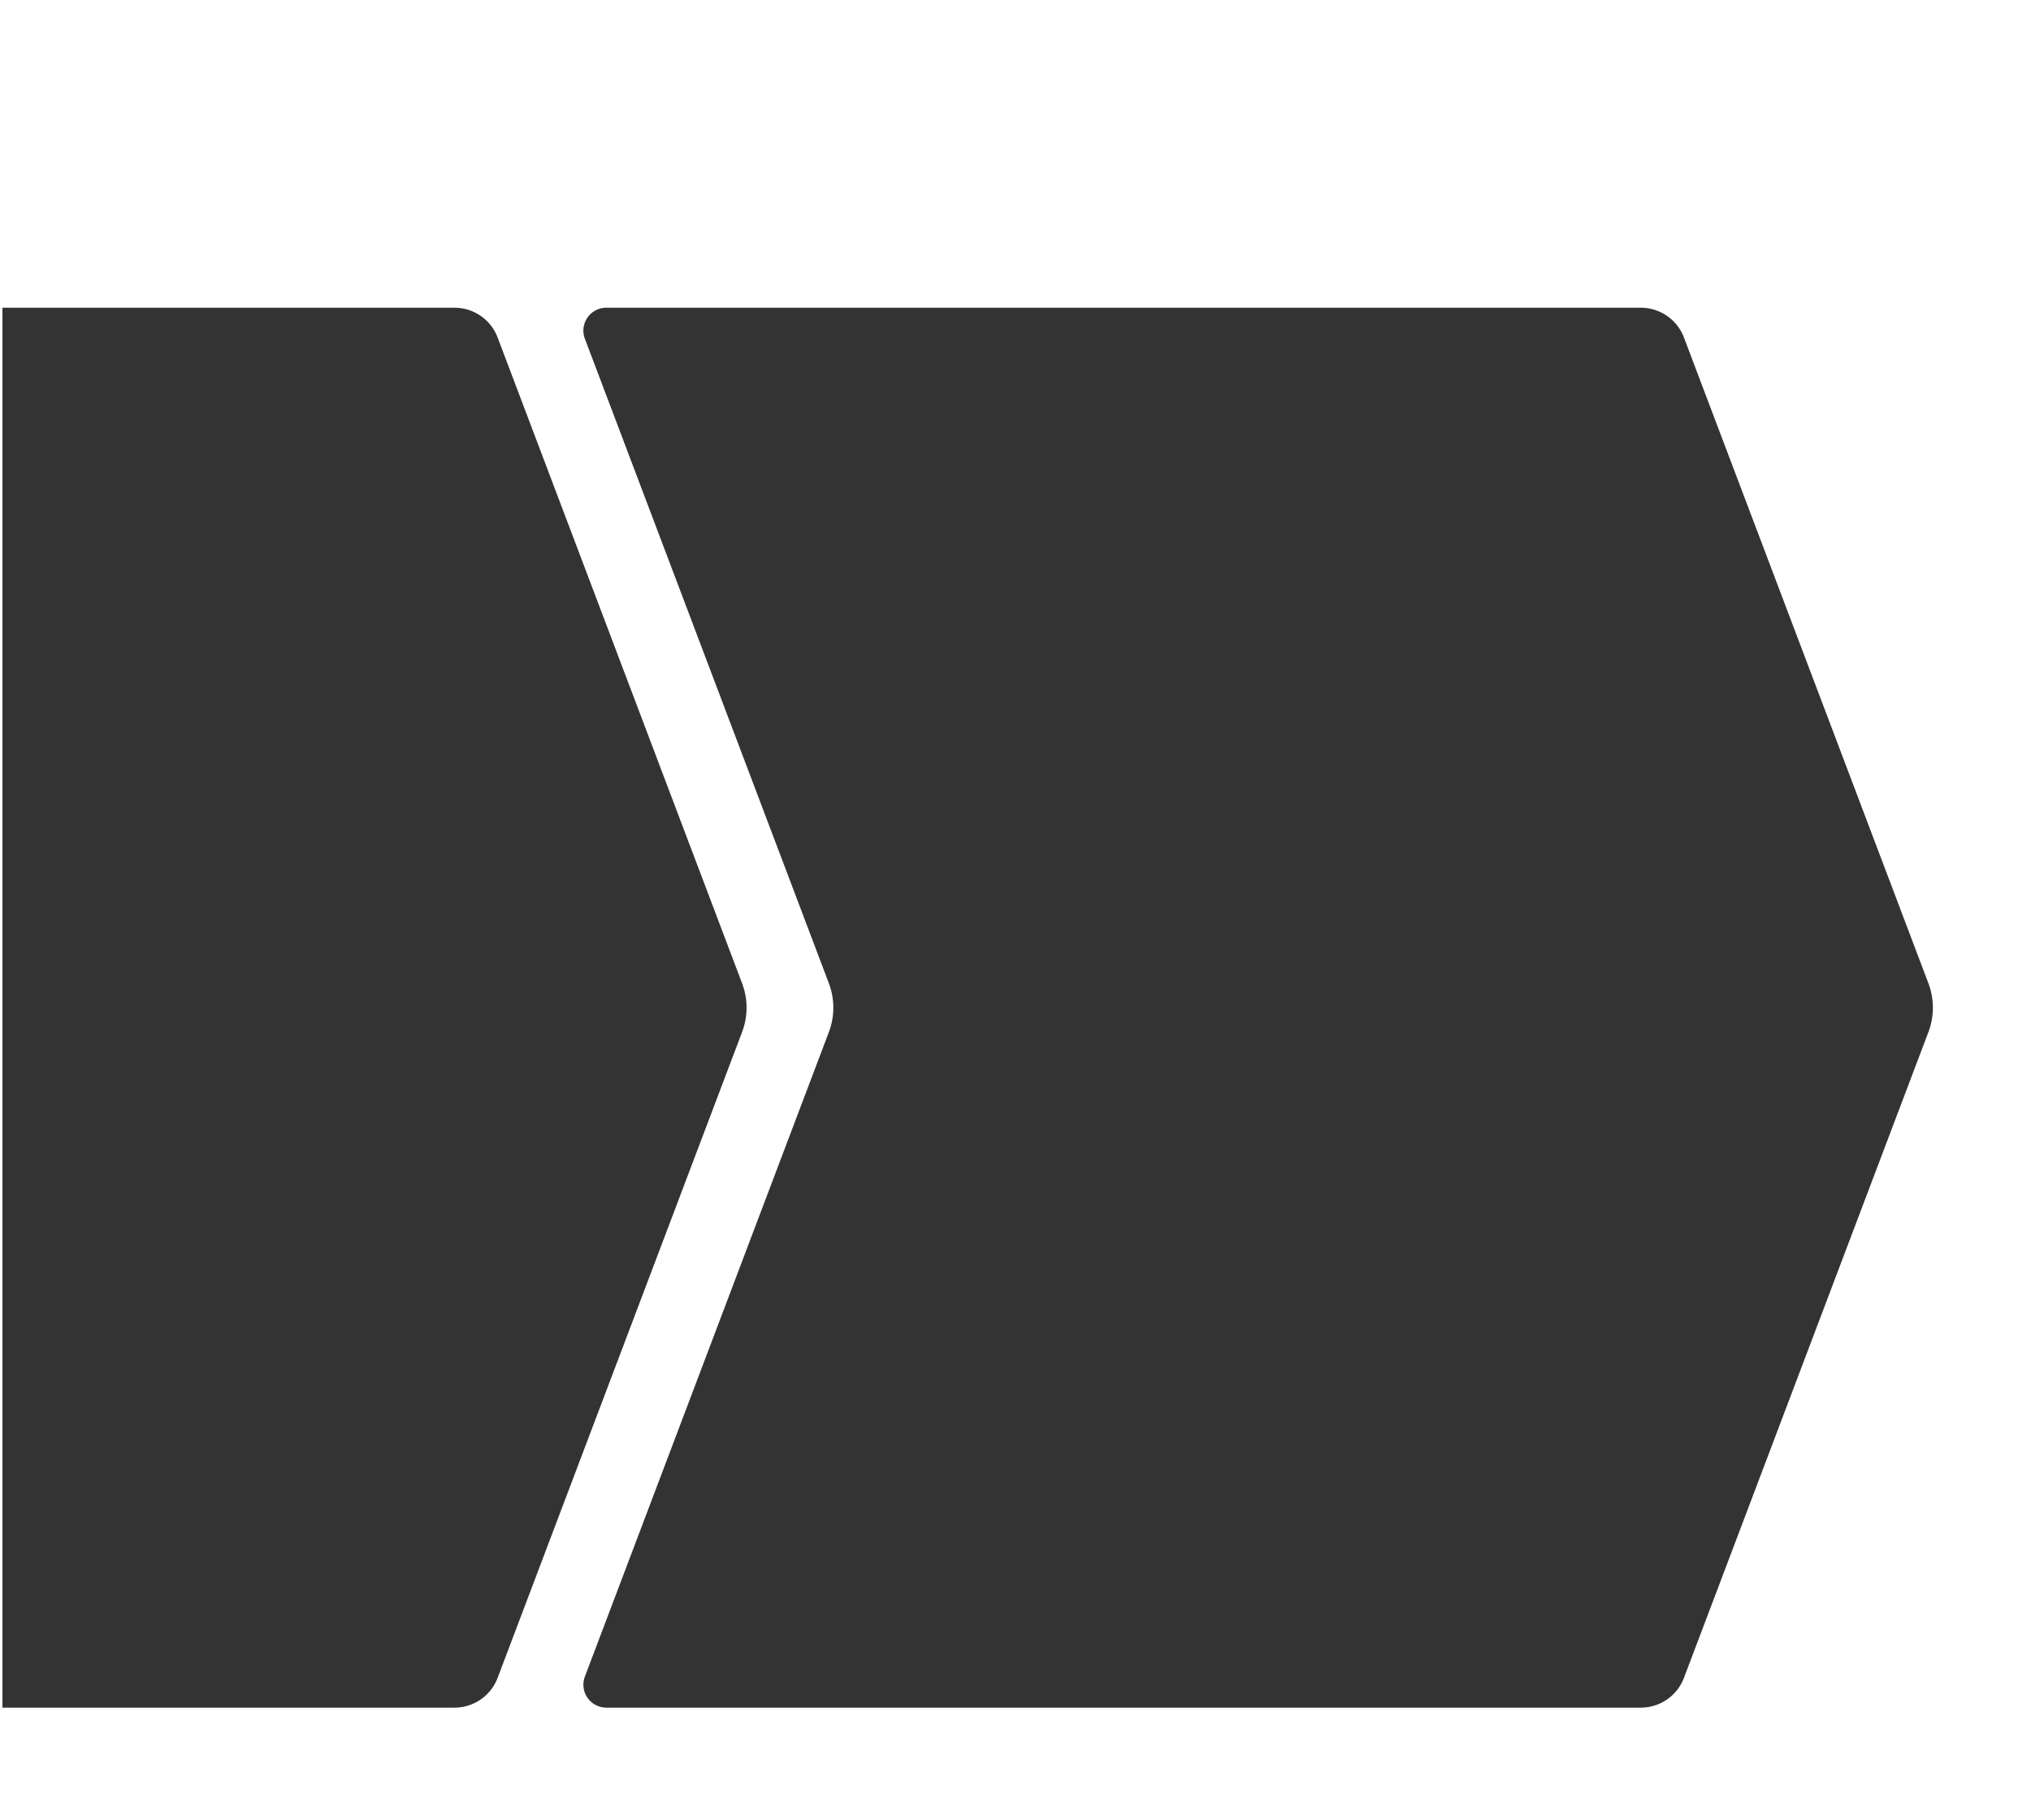 <svg xmlns="http://www.w3.org/2000/svg" width="414" height="371.001" viewBox="0 0 414 371.001"><rect x="0" y="0" width="414" height="371.001" fill="#333333" stroke="none"/><path d="M414,371H0V0H414V371ZM123.6,62.72a4.635,4.635,0,0,0-3.305,1.365,4.651,4.651,0,0,0-1.07,4.968l49.733,131.359a14.033,14.033,0,0,1,0,9.937l-49.733,131.36a4.676,4.676,0,0,0,4.375,6.333H334.5A9.4,9.4,0,0,0,343.247,342L393.09,210.35a14.033,14.033,0,0,0,0-9.937L343.247,68.763A9.4,9.4,0,0,0,334.5,62.72ZM.5,62.72V348.043H92.676A9.4,9.4,0,0,0,101.425,342l49.843-131.65a14.033,14.033,0,0,0,0-9.937L101.425,68.763a9.4,9.4,0,0,0-8.749-6.043Z" fill="#fff"/></svg>